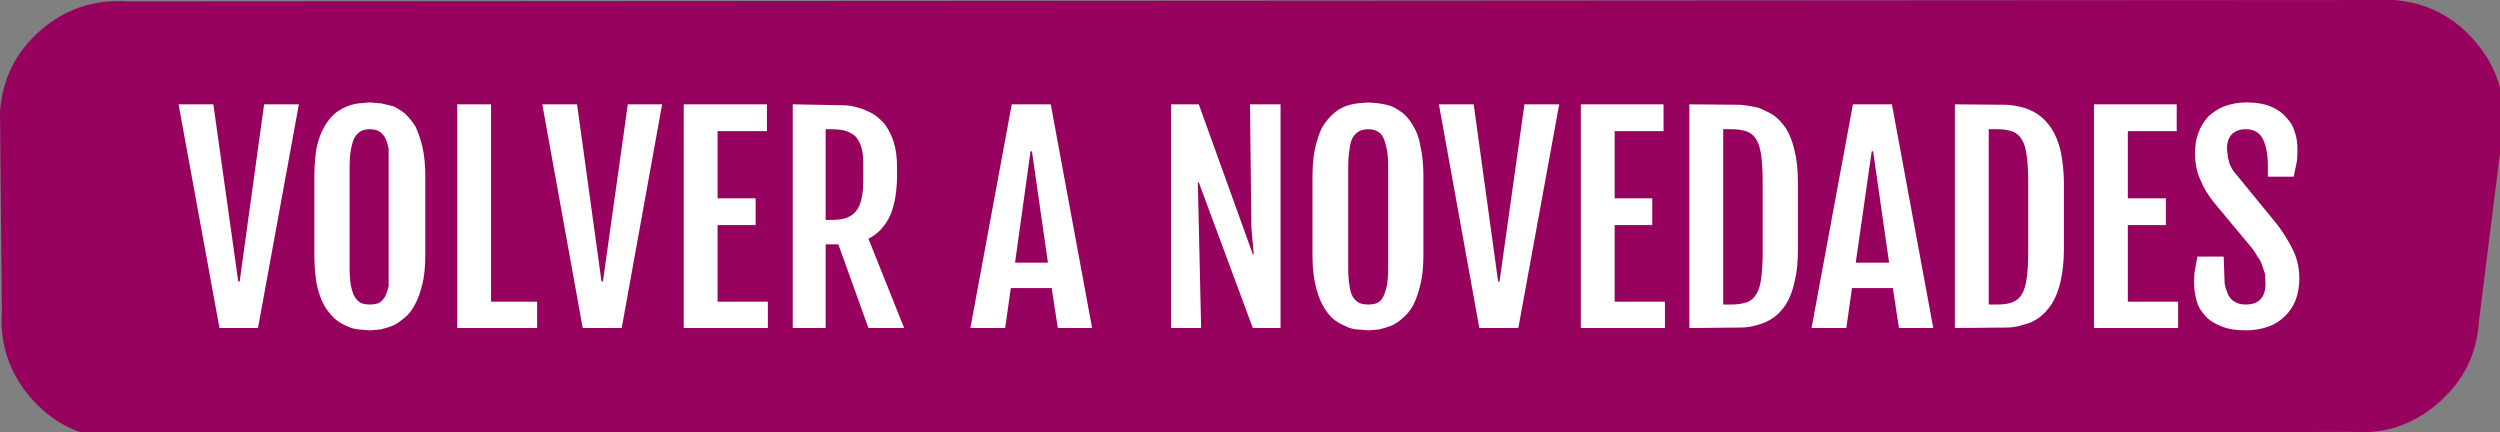 
<svg xmlns="http://www.w3.org/2000/svg" version="1.1" xmlns:xlink="http://www.w3.org/1999/xlink" preserveAspectRatio="none" x="0px" y="0px" width="266px" height="46px" viewBox="0 0 266 46">
<rect x="0" y="0" width="266" height="46" fill="#808080" stroke="none"/>
<defs>
<g id="Layer0_0_FILL">
<path fill="#98025F" stroke="none" d="
M 165.9 710.15
L 166.1 731.4
Q 165.75 736.65 169.15 740.6 172.6 744.6 177.8 744.95
L 416.15 744.25
Q 421.35 744.65 425.3 741.2 429.3 737.8 429.65 732.55
L 432.25 711.8
Q 432.65 706.6 429.2 702.65 425.8 698.7 420.6 698.3
L 179.4 698.45
Q 174.2 698.1 170.25 701.5 166.3 704.9 165.9 710.15 Z"/>
</g>

<g id="Layer0_1_MEMBER_0_FILL">
<path fill="#FFFFFF" stroke="none" d="
M 184.9 709.4
L 189.25 733.2 193.35 733.2 197.7 709.4 194 709.4 191.4 728.25 191.25 728.25 188.6 709.4 184.9 709.4 Z"/>
</g>

<g id="Layer0_1_MEMBER_1_FILL">
<path fill="#FFFFFF" stroke="none" d="
M 209 710.4
Q 208.55 710 207.75 709.6
L 206.45 709.3 205.25 709.2 204.05 709.3
Q 203.3 709.4 202.75 709.65 201.95 710 201.45 710.45 200.85 711 200.4 711.8 199.9 712.65 199.6 713.95 199.35 715.35 199.35 717.05
L 199.35 725.45
Q 199.35 727.15 199.6 728.55 199.9 729.9 200.35 730.7 200.7 731.4 201.45 732.15 202 732.65 202.7 732.95 203.45 733.3 204 733.35
L 205.25 733.45 206.4 733.35
Q 207.2 733.15 207.7 732.95 208.25 732.7 208.95 732.1 209.55 731.65 210.05 730.7 210.5 729.9 210.85 728.5 211.15 727.25 211.15 725.45
L 211.15 717.05
Q 211.15 715.25 210.85 713.95 210.55 712.7 210.1 711.75 209.55 710.9 209 710.4
M 203.1 716.05
Q 203.1 714.9 203.25 714.15 203.45 713.2 203.65 712.9 203.85 712.55 204.3 712.25 204.7 712.05 205.25 712.05 205.8 712.05 206.2 712.25 206.55 712.45 206.85 712.9 207.1 713.4 207.25 714.15
L 207.25 728.75
Q 207.1 729.4 206.85 729.9 206.55 730.35 206.2 730.55 205.75 730.7 205.25 730.7 204.75 730.7 204.3 730.55 203.85 730.25 203.65 729.9 203.45 729.6 203.25 728.75 203.1 728 203.1 726.9
L 203.1 716.05 Z"/>
</g>

<g id="Layer0_1_MEMBER_2_FILL">
<path fill="#FFFFFF" stroke="none" d="
M 214.55 709.4
L 214.55 733.2 223.05 733.2 223.05 730.4 218.15 730.4 218.15 709.4 214.55 709.4 Z"/>
</g>

<g id="Layer0_1_MEMBER_3_FILL">
<path fill="#FFFFFF" stroke="none" d="
M 223.6 709.4
L 227.9 733.2 232.05 733.2 236.35 709.4 232.7 709.4 230.05 728.25 229.9 728.25 227.3 709.4 223.6 709.4 Z"/>
</g>

<g id="Layer0_1_MEMBER_4_FILL">
<path fill="#FFFFFF" stroke="none" d="
M 238.65 709.4
L 238.65 733.2 247.6 733.2 247.6 730.4 242.25 730.4 242.25 722.25 246.3 722.25 246.3 719.4 242.25 719.4 242.25 712.25 247.5 712.25 247.5 709.4 238.65 709.4 Z"/>
</g>

<g id="Layer0_1_MEMBER_5_FILL">
<path fill="#FFFFFF" stroke="none" d="
M 257.2 709.75
Q 256.35 709.5 255.6 709.5
L 250.25 709.4 250.25 733.2 253.75 733.2 253.75 724.3 255.1 724.3 258.3 733.2 262.1 733.2 258.3 723.7
Q 259.8 722.95 260.6 721.25 261.35 719.55 261.35 716.8
L 261.35 716.2
Q 261.35 714.55 261 713.45 260.75 712.55 260.1 711.6 259.5 710.85 258.75 710.4 258.05 710 257.2 709.75
M 253.75 712.05
L 254.3 712.05
Q 255.35 712.05 255.95 712.25 256.65 712.5 257 712.9 257.4 713.4 257.55 714 257.75 714.6 257.75 715.6
L 257.75 717.45
Q 257.75 718.75 257.55 719.5 257.4 720.25 256.95 720.8 256.6 721.25 255.9 721.5 255.35 721.7 254.3 721.7
L 253.75 721.7 253.75 712.05 Z"/>
</g>

<g id="Layer0_1_MEMBER_6_FILL">
<path fill="#FFFFFF" stroke="none" d="
M 277.7 709.4
L 273.55 709.4 269.15 733.2 272.85 733.2 273.45 728.95 277.8 728.95 278.45 733.2 282.1 733.2 277.7 709.4
M 275.55 714.4
L 275.7 714.4 277.4 726.25 273.9 726.25 275.55 714.4 Z"/>
</g>

<g id="Layer0_1_MEMBER_7_FILL">
<path fill="#FFFFFF" stroke="none" d="
M 293.35 717.7
L 293.45 717.7 299.2 733.2 302.15 733.2 302.15 709.4 298.9 709.4 299.05 722.55 299.3 725.35 299.2 725.35 293.45 709.4 290.5 709.4 290.5 733.2 293.7 733.2 293.35 717.7 Z"/>
</g>

<g id="Layer0_1_MEMBER_8_FILL">
<path fill="#FFFFFF" stroke="none" d="
M 312.65 709.3
L 311.5 709.2 310.3 709.3
Q 309.55 709.4 308.95 709.65 308.25 709.95 307.7 710.45 307.15 710.95 306.6 711.8 306.15 712.7 305.85 713.95 305.55 715.25 305.55 717.05
L 305.55 725.45
Q 305.55 727.3 305.85 728.55 306.15 729.9 306.6 730.7 307 731.5 307.65 732.15 308.15 732.6 308.95 732.95 309.6 733.3 310.25 733.35
L 311.5 733.45 312.65 733.35
Q 313.45 733.15 313.95 732.95 314.6 732.65 315.2 732.1 315.85 731.55 316.3 730.7 316.75 729.8 317.05 728.5 317.35 727.25 317.35 725.45
L 317.35 717.05
Q 317.35 715.25 317.05 713.95 316.85 712.65 316.3 711.75 315.85 710.95 315.25 710.4 314.6 709.9 313.95 709.6 313.35 709.4 312.65 709.3
M 309.35 716.05
Q 309.35 714.9 309.5 714.15 309.55 713.45 309.85 712.9 310.15 712.45 310.55 712.25 310.9 712.05 311.5 712.05 312.05 712.05 312.4 712.25 312.85 712.45 313.05 712.9 313.25 713.2 313.45 714.15 313.6 714.9 313.6 716.05
L 313.6 726.9
Q 313.6 728 313.45 728.75 313.25 729.6 313.05 729.9 312.85 730.35 312.4 730.55 312.05 730.7 311.5 730.7 310.95 730.7 310.55 730.55 310.15 730.35 309.85 729.9 309.55 729.35 309.5 728.75 309.35 728 309.35 726.9
L 309.35 716.05 Z"/>
</g>

<g id="Layer0_1_MEMBER_9_FILL">
<path fill="#FFFFFF" stroke="none" d="
M 319 709.4
L 323.3 733.2 327.45 733.2 331.8 709.4 328.1 709.4 325.45 728.25 325.3 728.25 322.7 709.4 319 709.4 Z"/>
</g>

<g id="Layer0_1_MEMBER_10_FILL">
<path fill="#FFFFFF" stroke="none" d="
M 342.9 709.4
L 334.1 709.4 334.1 733.2 343.05 733.2 343.05 730.4 337.7 730.4 337.7 722.25 341.7 722.25 341.7 719.4 337.7 719.4 337.7 712.25 342.9 712.25 342.9 709.4 Z"/>
</g>

<g id="Layer0_1_MEMBER_11_FILL">
<path fill="#FFFFFF" stroke="none" d="
M 351.15 709.45
L 345.65 709.4 345.65 733.2 351.15 733.15
Q 352.05 733.15 352.95 732.85 353.8 732.65 354.6 732.1 355.3 731.6 355.95 730.65 356.55 729.65 356.85 728.25 357.2 726.9 357.2 724.8
L 357.2 717.85
Q 357.2 715.75 356.85 714.35 356.55 713 355.95 712 355.3 711.05 354.6 710.55 353.85 710.1 352.95 709.75 352.05 709.55 351.15 709.45
M 350.2 712.05
Q 351.05 712.05 351.8 712.3 352.45 712.55 352.8 713.2 353.15 713.75 353.3 714.9 353.45 716.05 353.45 717.7
L 353.45 725.05
Q 353.45 726.75 353.3 727.85 353.15 729 352.8 729.55 352.45 730.2 351.8 730.45 351.05 730.7 350.2 730.7
L 349.25 730.7 349.25 712.05 350.2 712.05 Z"/>
</g>

<g id="Layer0_1_MEMBER_12_FILL">
<path fill="#FFFFFF" stroke="none" d="
M 367.3 728.95
L 367.95 733.2 371.6 733.2 367.2 709.4 363.05 709.4 358.65 733.2 362.35 733.2 362.95 728.95 367.3 728.95
M 365.05 714.4
L 365.2 714.4 366.9 726.25 363.35 726.25 365.05 714.4 Z"/>
</g>

<g id="Layer0_1_MEMBER_13_FILL">
<path fill="#FFFFFF" stroke="none" d="
M 382.85 710.55
Q 382.15 710.05 381.2 709.75 380.25 709.5 379.4 709.45
L 373.9 709.4 373.9 733.2 379.4 733.15
Q 380.3 733.15 381.2 732.85 382.1 732.65 382.85 732.1 383.55 731.6 384.2 730.65 384.8 729.7 385.15 728.25 385.5 726.6 385.5 724.8
L 385.5 717.85
Q 385.5 716.1 385.15 714.35 384.8 712.95 384.2 712 383.55 711.05 382.85 710.55
M 377.5 712.05
L 378.45 712.05
Q 379.4 712.05 380.05 712.3 380.7 712.55 381.05 713.2 381.4 713.75 381.55 714.9 381.7 716.05 381.7 717.7
L 381.7 725.05
Q 381.7 726.75 381.55 727.85 381.4 729 381.05 729.55 380.7 730.2 380.05 730.45 379.4 730.7 378.45 730.7
L 377.5 730.7 377.5 712.05 Z"/>
</g>

<g id="Layer0_1_MEMBER_14_FILL">
<path fill="#FFFFFF" stroke="none" d="
M 397.5 709.4
L 388.7 709.4 388.7 733.2 397.65 733.2 397.65 730.4 392.3 730.4 392.3 722.25 396.35 722.25 396.35 719.4 392.3 719.4 392.3 712.25 397.5 712.25 397.5 709.4 Z"/>
</g>

<g id="Layer0_1_MEMBER_15_FILL">
<path fill="#FFFFFF" stroke="none" d="
M 404.9 709.2
Q 403.7 709.2 402.6 709.6 401.75 709.9 400.85 710.7 400.15 711.5 399.8 712.45 399.45 713.35 399.45 714.6 399.45 716.15 400 717.4 400.55 718.75 401.55 719.95
L 405.3 724.45
Q 405.7 724.9 406.1 725.6 406.4 725.95 406.6 726.55
L 406.9 727.45 406.95 728.5
Q 406.95 729.6 406.4 730.15 405.9 730.7 404.85 730.7 404.15 730.7 403.75 730.45 403.3 730.25 403 729.7 402.7 729.05 402.6 728.45
L 402.5 725.6 399.7 725.6 399.45 727
Q 399.35 727.4 399.35 728.4 399.35 729.25 399.6 730.25 399.85 731.2 400.5 731.85 401 732.5 402.2 733 403.25 733.45 404.85 733.45 406.15 733.45 407.25 733.05 408.25 732.7 409 731.95 409.75 731.25 410.15 730.25 410.55 729.15 410.55 727.95 410.55 726.4 409.95 725.05 409.2 723.5 408.2 722.2
L 403.5 716.45 403.15 715.8 402.95 715.05 402.85 714.15
Q 402.85 713.15 403.35 712.6 403.9 712.05 404.85 712.05 406.1 712.05 406.65 713.05 407.2 714.15 407.2 715.95
L 407.2 717.1 409.95 717.1 410.25 715.65
Q 410.35 715.25 410.35 714.25 410.35 713.2 410.1 712.45 409.85 711.5 409.2 710.85 408.6 710.1 407.55 709.65 406.5 709.2 404.9 709.2 Z"/>
</g>
</defs>

<g transform="matrix( 1, 0, 0, 1, -165.9,-698.3) ">
<use xlink:href="#Layer0_0_FILL"/>
</g>

<g transform="matrix( 1, 0, 0, 1, -165.9,-698.3) ">
<use xlink:href="#Layer0_1_MEMBER_0_FILL"/>
</g>

<g transform="matrix( 1, 0, 0, 1, -165.9,-698.3) ">
<use xlink:href="#Layer0_1_MEMBER_1_FILL"/>
</g>

<g transform="matrix( 1, 0, 0, 1, -165.9,-698.3) ">
<use xlink:href="#Layer0_1_MEMBER_2_FILL"/>
</g>

<g transform="matrix( 1, 0, 0, 1, -165.9,-698.3) ">
<use xlink:href="#Layer0_1_MEMBER_3_FILL"/>
</g>

<g transform="matrix( 1, 0, 0, 1, -165.9,-698.3) ">
<use xlink:href="#Layer0_1_MEMBER_4_FILL"/>
</g>

<g transform="matrix( 1, 0, 0, 1, -165.9,-698.3) ">
<use xlink:href="#Layer0_1_MEMBER_5_FILL"/>
</g>

<g transform="matrix( 1, 0, 0, 1, -165.9,-698.3) ">
<use xlink:href="#Layer0_1_MEMBER_6_FILL"/>
</g>

<g transform="matrix( 1, 0, 0, 1, -165.9,-698.3) ">
<use xlink:href="#Layer0_1_MEMBER_7_FILL"/>
</g>

<g transform="matrix( 1, 0, 0, 1, -165.9,-698.3) ">
<use xlink:href="#Layer0_1_MEMBER_8_FILL"/>
</g>

<g transform="matrix( 1, 0, 0, 1, -165.9,-698.3) ">
<use xlink:href="#Layer0_1_MEMBER_9_FILL"/>
</g>

<g transform="matrix( 1, 0, 0, 1, -165.9,-698.3) ">
<use xlink:href="#Layer0_1_MEMBER_10_FILL"/>
</g>

<g transform="matrix( 1, 0, 0, 1, -165.9,-698.3) ">
<use xlink:href="#Layer0_1_MEMBER_11_FILL"/>
</g>

<g transform="matrix( 1, 0, 0, 1, -165.9,-698.3) ">
<use xlink:href="#Layer0_1_MEMBER_12_FILL"/>
</g>

<g transform="matrix( 1, 0, 0, 1, -165.9,-698.3) ">
<use xlink:href="#Layer0_1_MEMBER_13_FILL"/>
</g>

<g transform="matrix( 1, 0, 0, 1, -165.9,-698.3) ">
<use xlink:href="#Layer0_1_MEMBER_14_FILL"/>
</g>

<g transform="matrix( 1, 0, 0, 1, -165.9,-698.3) ">
<use xlink:href="#Layer0_1_MEMBER_15_FILL"/>
</g>
</svg>
